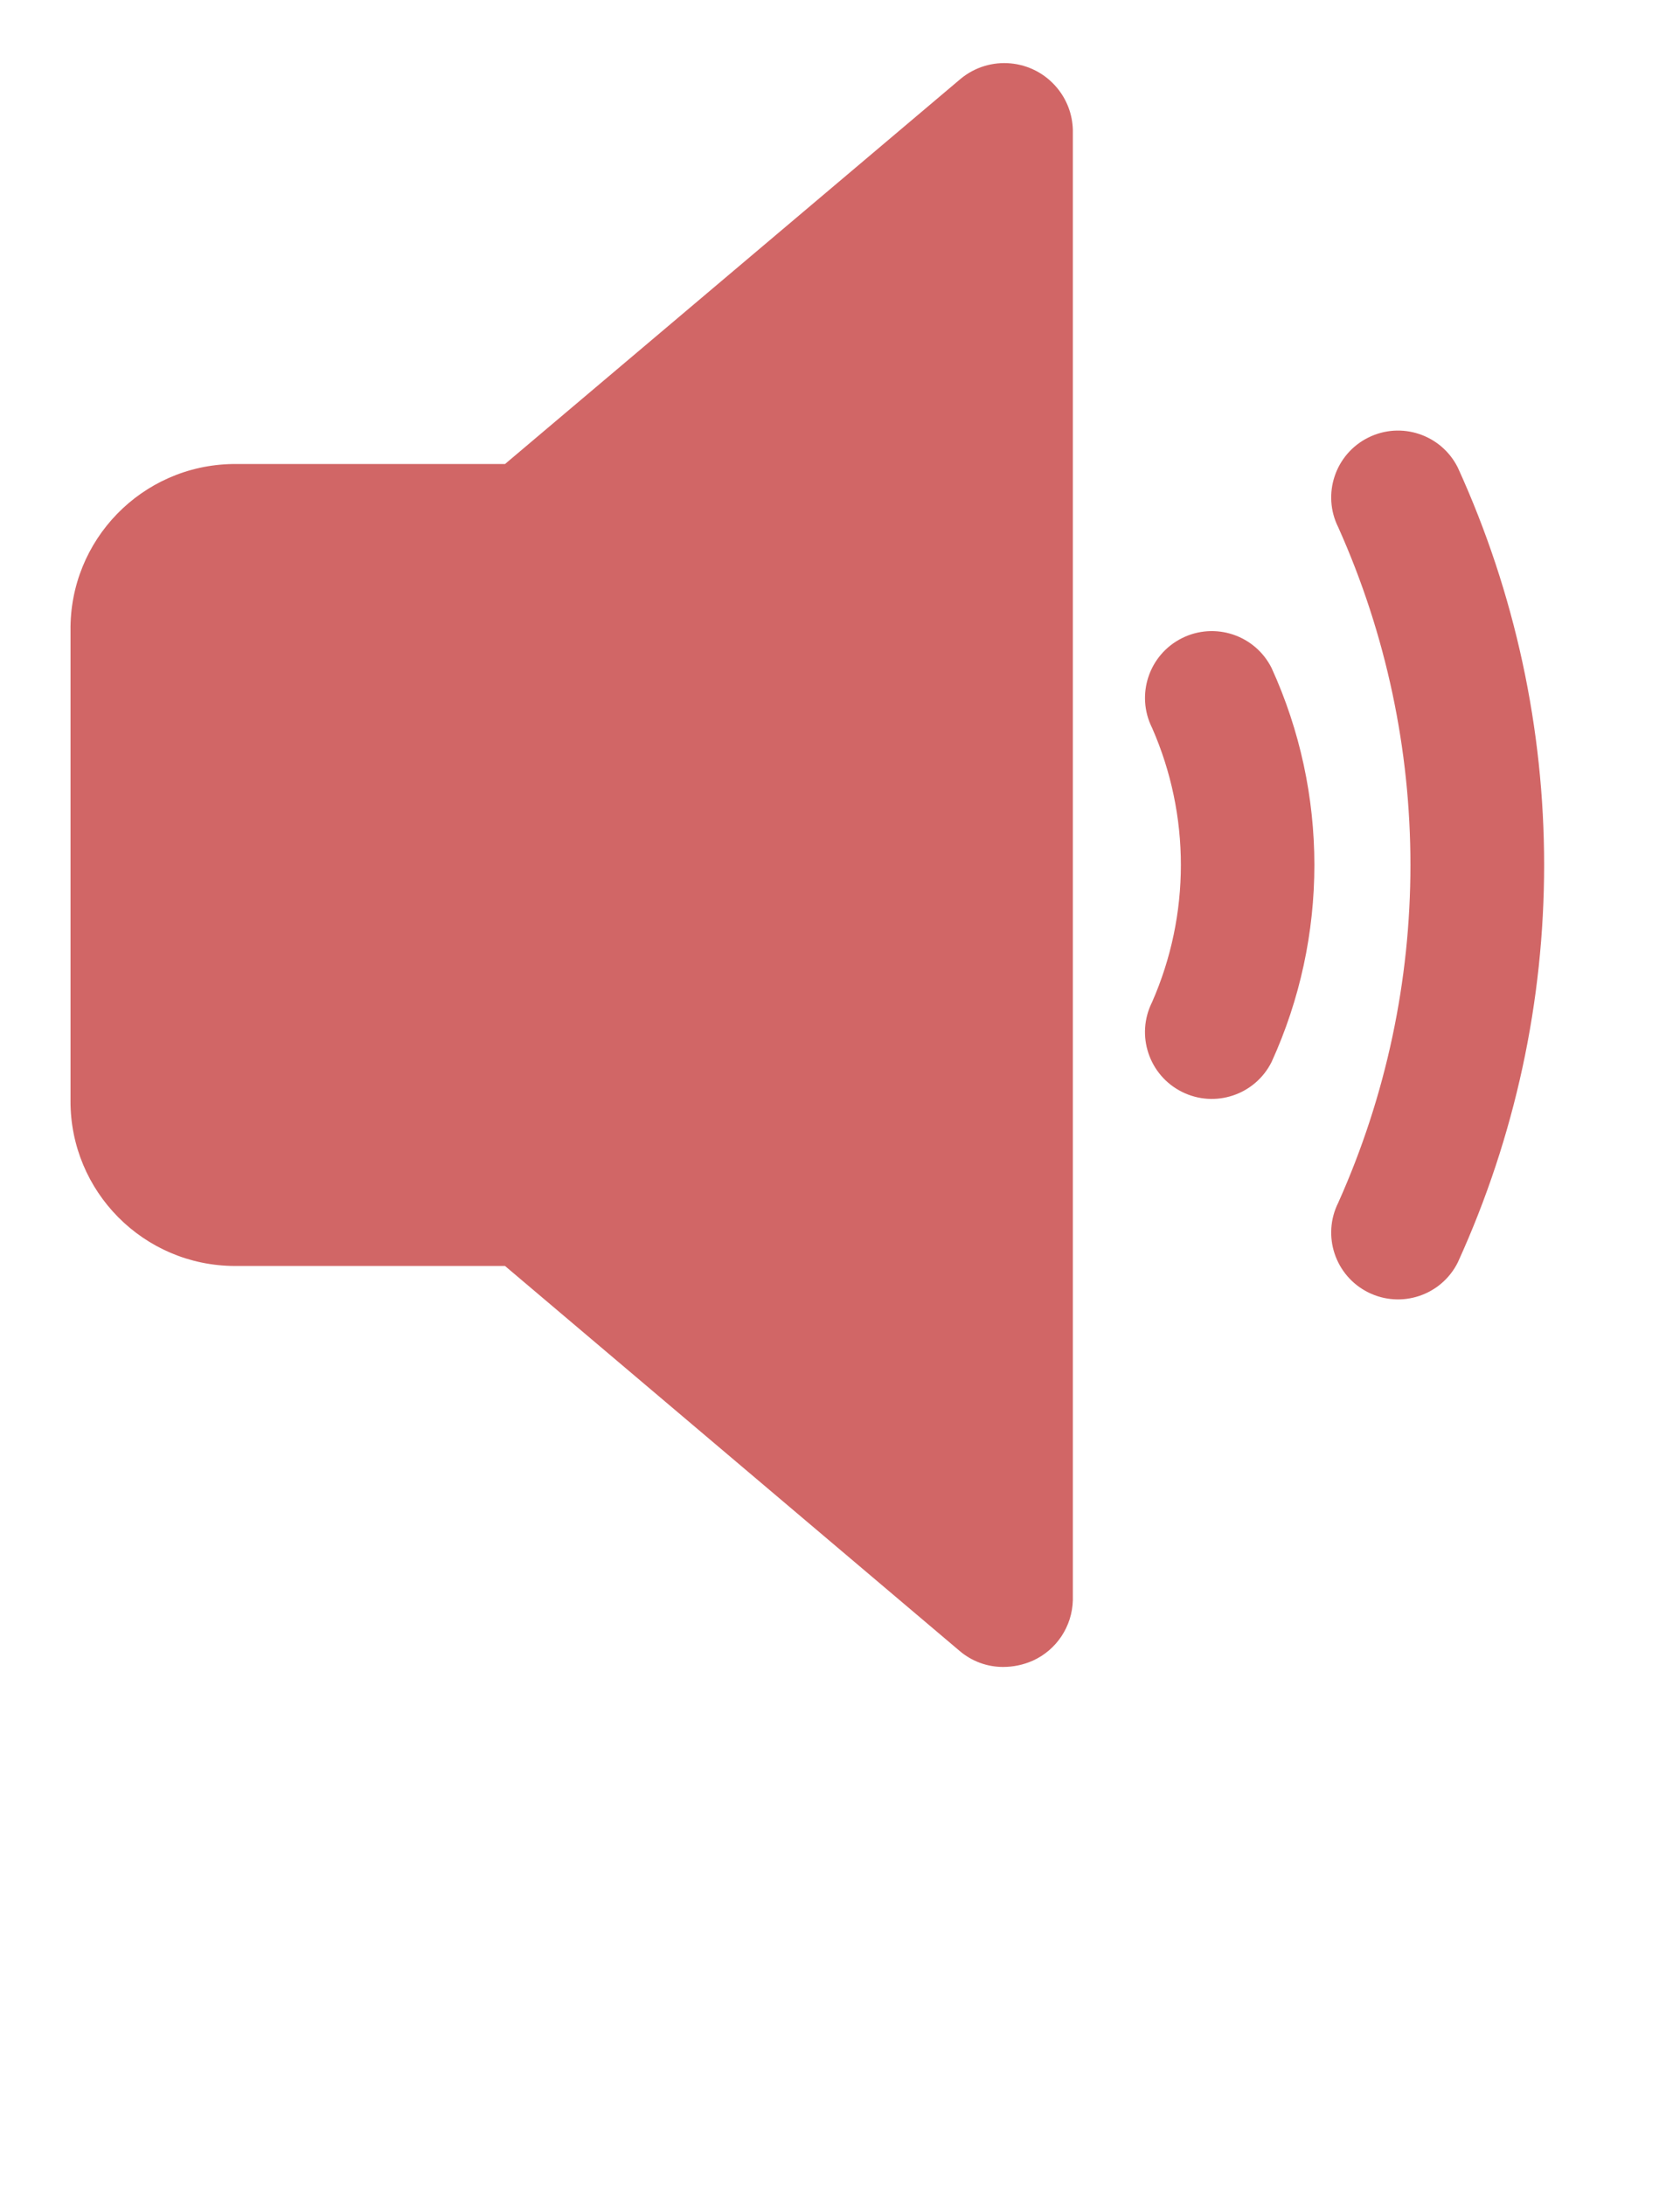 <?xml version="1.0" encoding="utf-8"?>
<!-- Generator: Adobe Illustrator 15.0.0, SVG Export Plug-In . SVG Version: 6.00 Build 0)  -->
<!DOCTYPE svg PUBLIC "-//W3C//DTD SVG 1.1//EN" "http://www.w3.org/Graphics/SVG/1.1/DTD/svg11.dtd">
<svg version="1.1" id="Calque_1" xmlns="http://www.w3.org/2000/svg" xmlns:xlink="http://www.w3.org/1999/xlink" x="0px" y="0px"
	 width="86.5px" height="112.5px" viewBox="218.065 22.075 86.5 112.5" enable-background="new 218.065 22.075 86.5 112.5"
	 xml:space="preserve">
<title>Sound Volume Speaker</title>
<g>
	<path fill="#D16666" d="M273.304,28.76v75.69c-0.033,1.352-0.837,2.566-2.07,3.121c-0.481,0.211-1,0.32-1.525,0.319
		c-0.815,0-1.603-0.289-2.225-0.816l-23.417-19.826h-13.925c-4.683-0.018-8.465-3.829-8.447-8.512c0-0.03,0-0.06,0.001-0.089V54.563
		c-0.067-4.683,3.675-8.533,8.357-8.6c0.029,0,0.06,0,0.089,0h13.925l23.456-19.827c1.499-1.244,3.724-1.037,4.968,0.462
		C272.998,27.207,273.284,27.969,273.304,28.76z M278.922,54.927c-1.7,0.85-2.389,2.916-1.54,4.616c0,0,0,0,0,0
		c1.979,4.5,1.979,9.625,0,14.125c-0.85,1.7-0.161,3.766,1.539,4.616c1.699,0.85,3.766,0.161,4.616-1.539
		c2.937-6.441,2.937-13.839,0-20.28C282.687,54.767,280.622,54.079,278.922,54.927z M293.124,46.144
		c-0.85-1.7-2.917-2.389-4.616-1.539c-1.7,0.85-2.388,2.917-1.539,4.616c4.956,11.06,4.956,23.708,0,34.768
		c-0.849,1.699-0.161,3.766,1.539,4.616c1.7,0.85,3.766,0.161,4.616-1.539l0,0C299.051,74.069,299.051,59.141,293.124,46.144z"/>
</g>
</svg>
